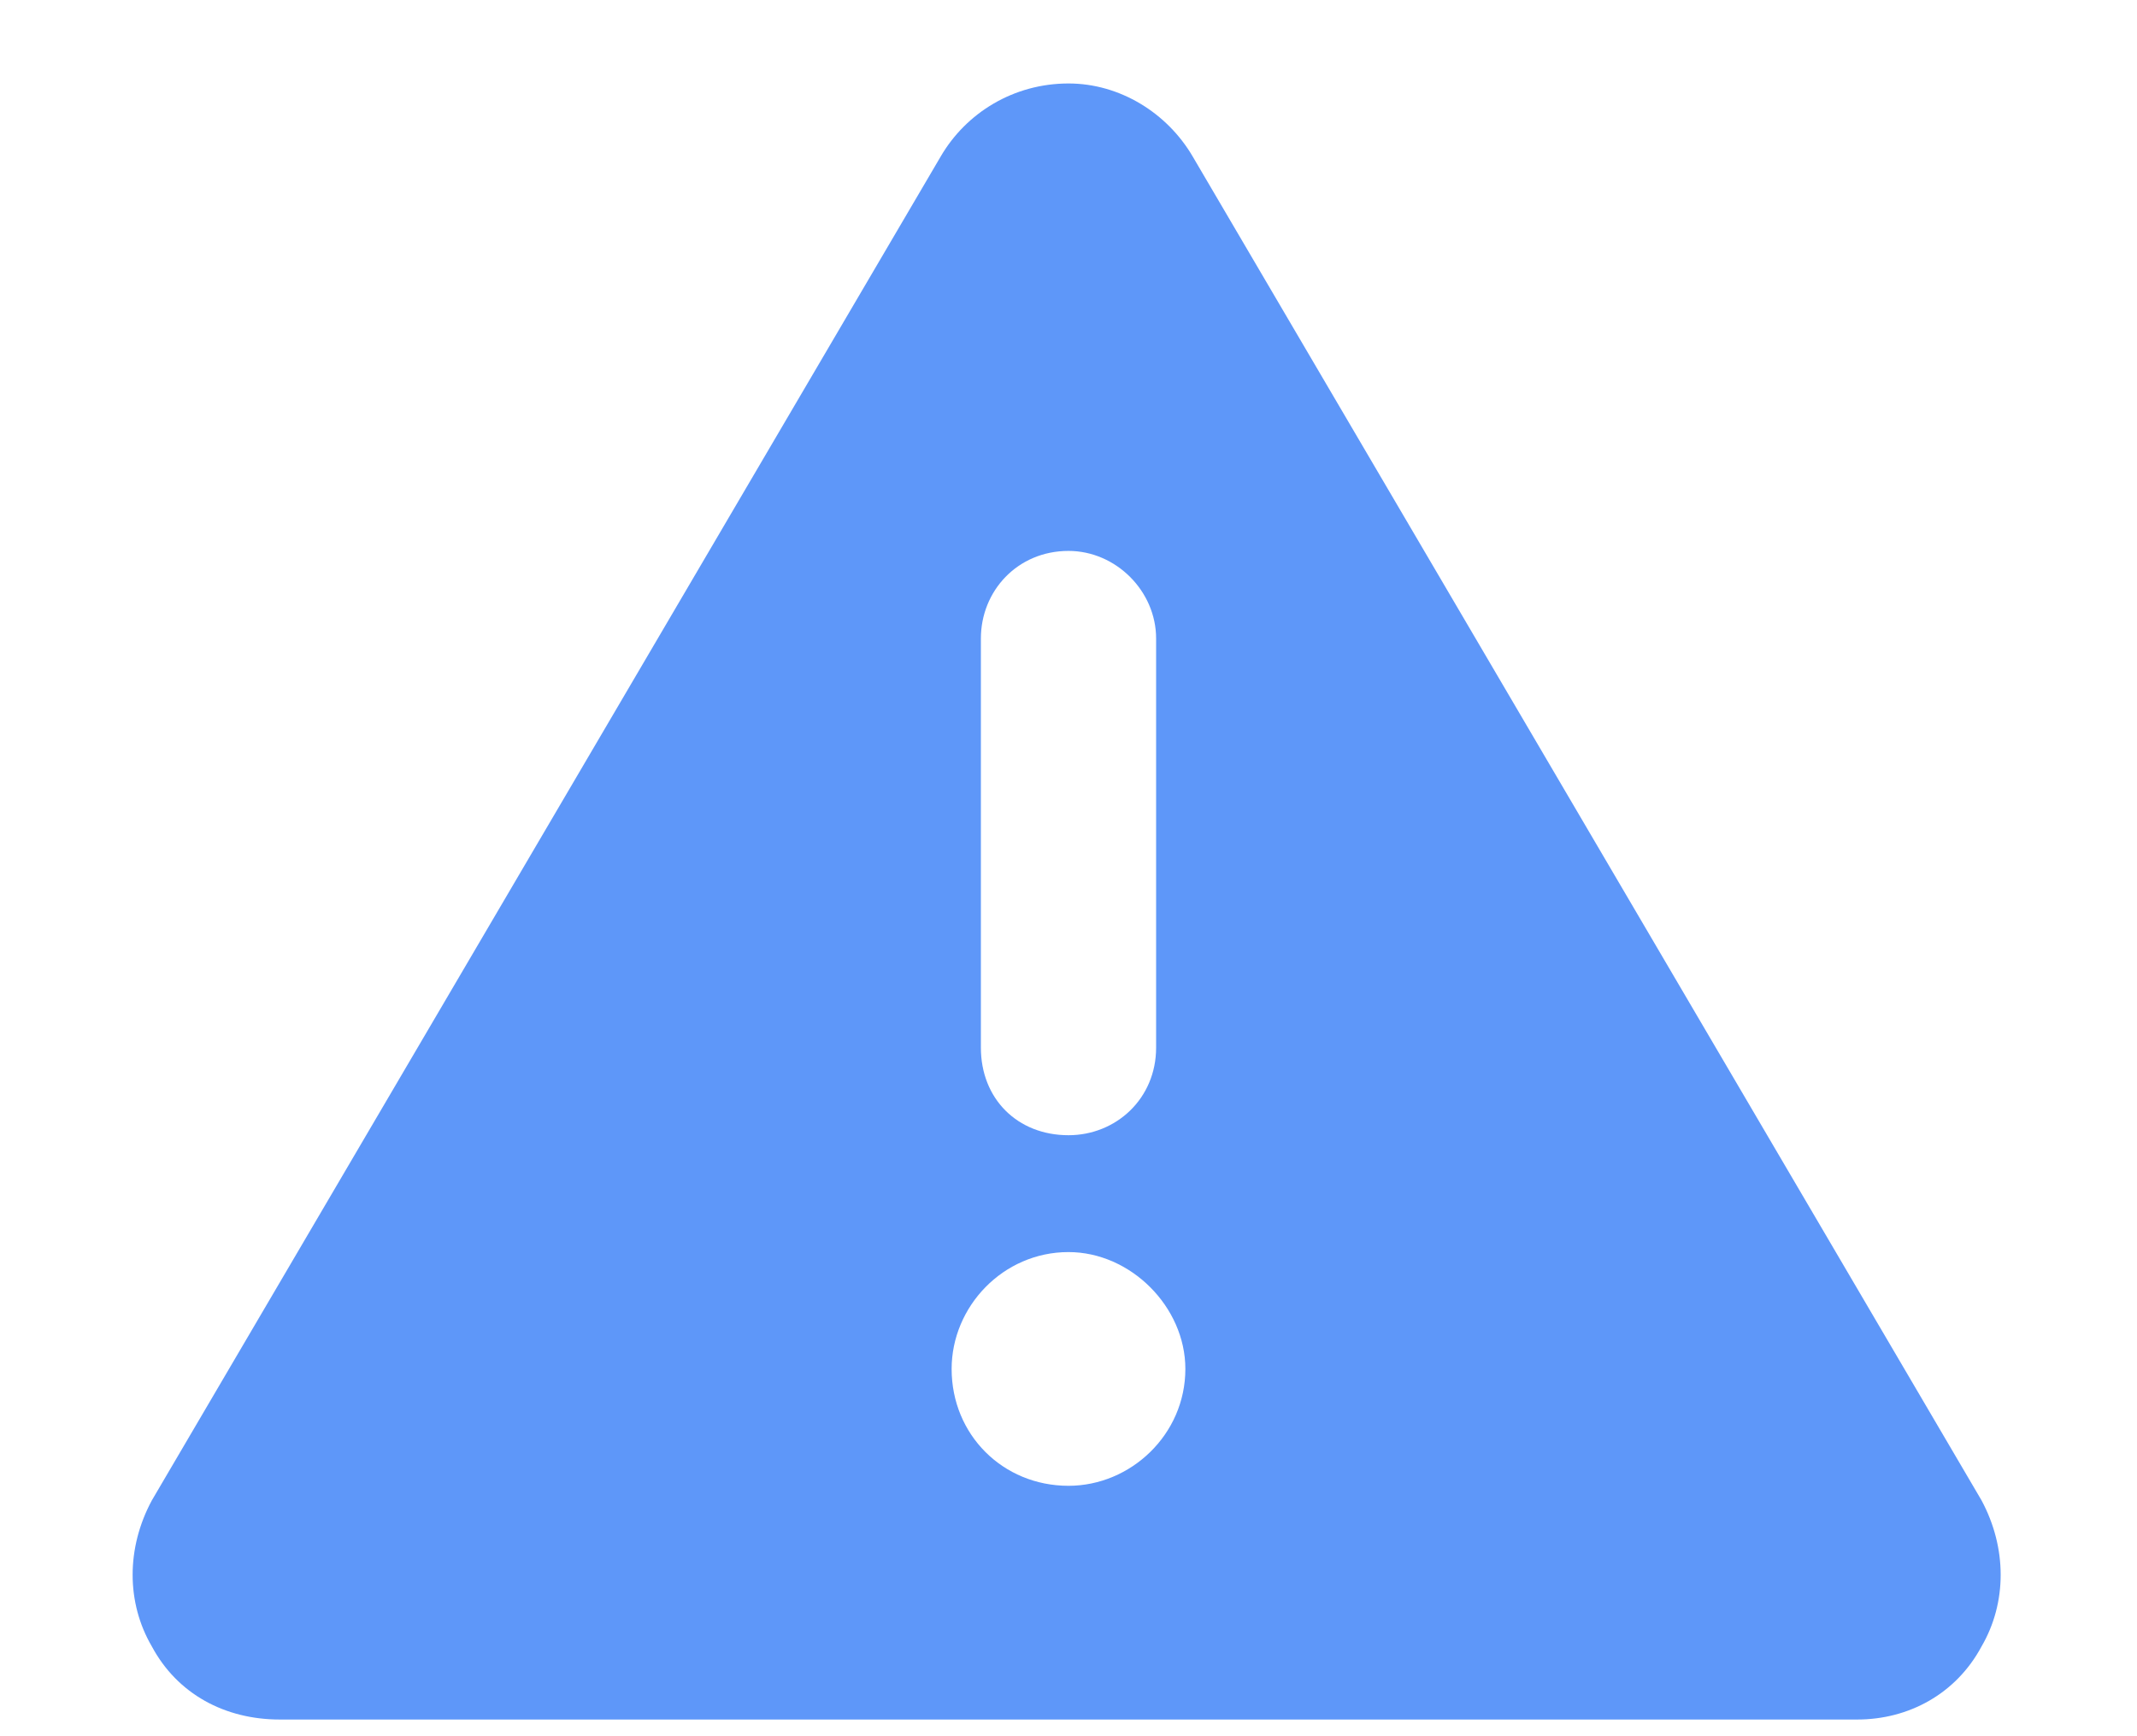 <svg width="16" height="13" viewBox="0 0 16 13" fill="none" xmlns="http://www.w3.org/2000/svg">
<path d="M8 0.625C8.383 0.625 8.738 0.844 8.93 1.172L14.836 11.234C15.027 11.59 15.027 12 14.836 12.328C14.645 12.684 14.289 12.875 13.906 12.875H2.094C1.684 12.875 1.328 12.684 1.137 12.328C0.945 12 0.945 11.59 1.137 11.234L7.043 1.172C7.234 0.844 7.59 0.625 8 0.625ZM8 4.125C7.617 4.125 7.344 4.426 7.344 4.781V7.844C7.344 8.227 7.617 8.5 8 8.5C8.355 8.5 8.656 8.227 8.656 7.844V4.781C8.656 4.426 8.355 4.125 8 4.125ZM8.875 10.25C8.875 9.785 8.465 9.375 8 9.375C7.508 9.375 7.125 9.785 7.125 10.25C7.125 10.742 7.508 11.125 8 11.125C8.465 11.125 8.875 10.742 8.875 10.25Z" fill="#5E97F9"/>
</svg>
